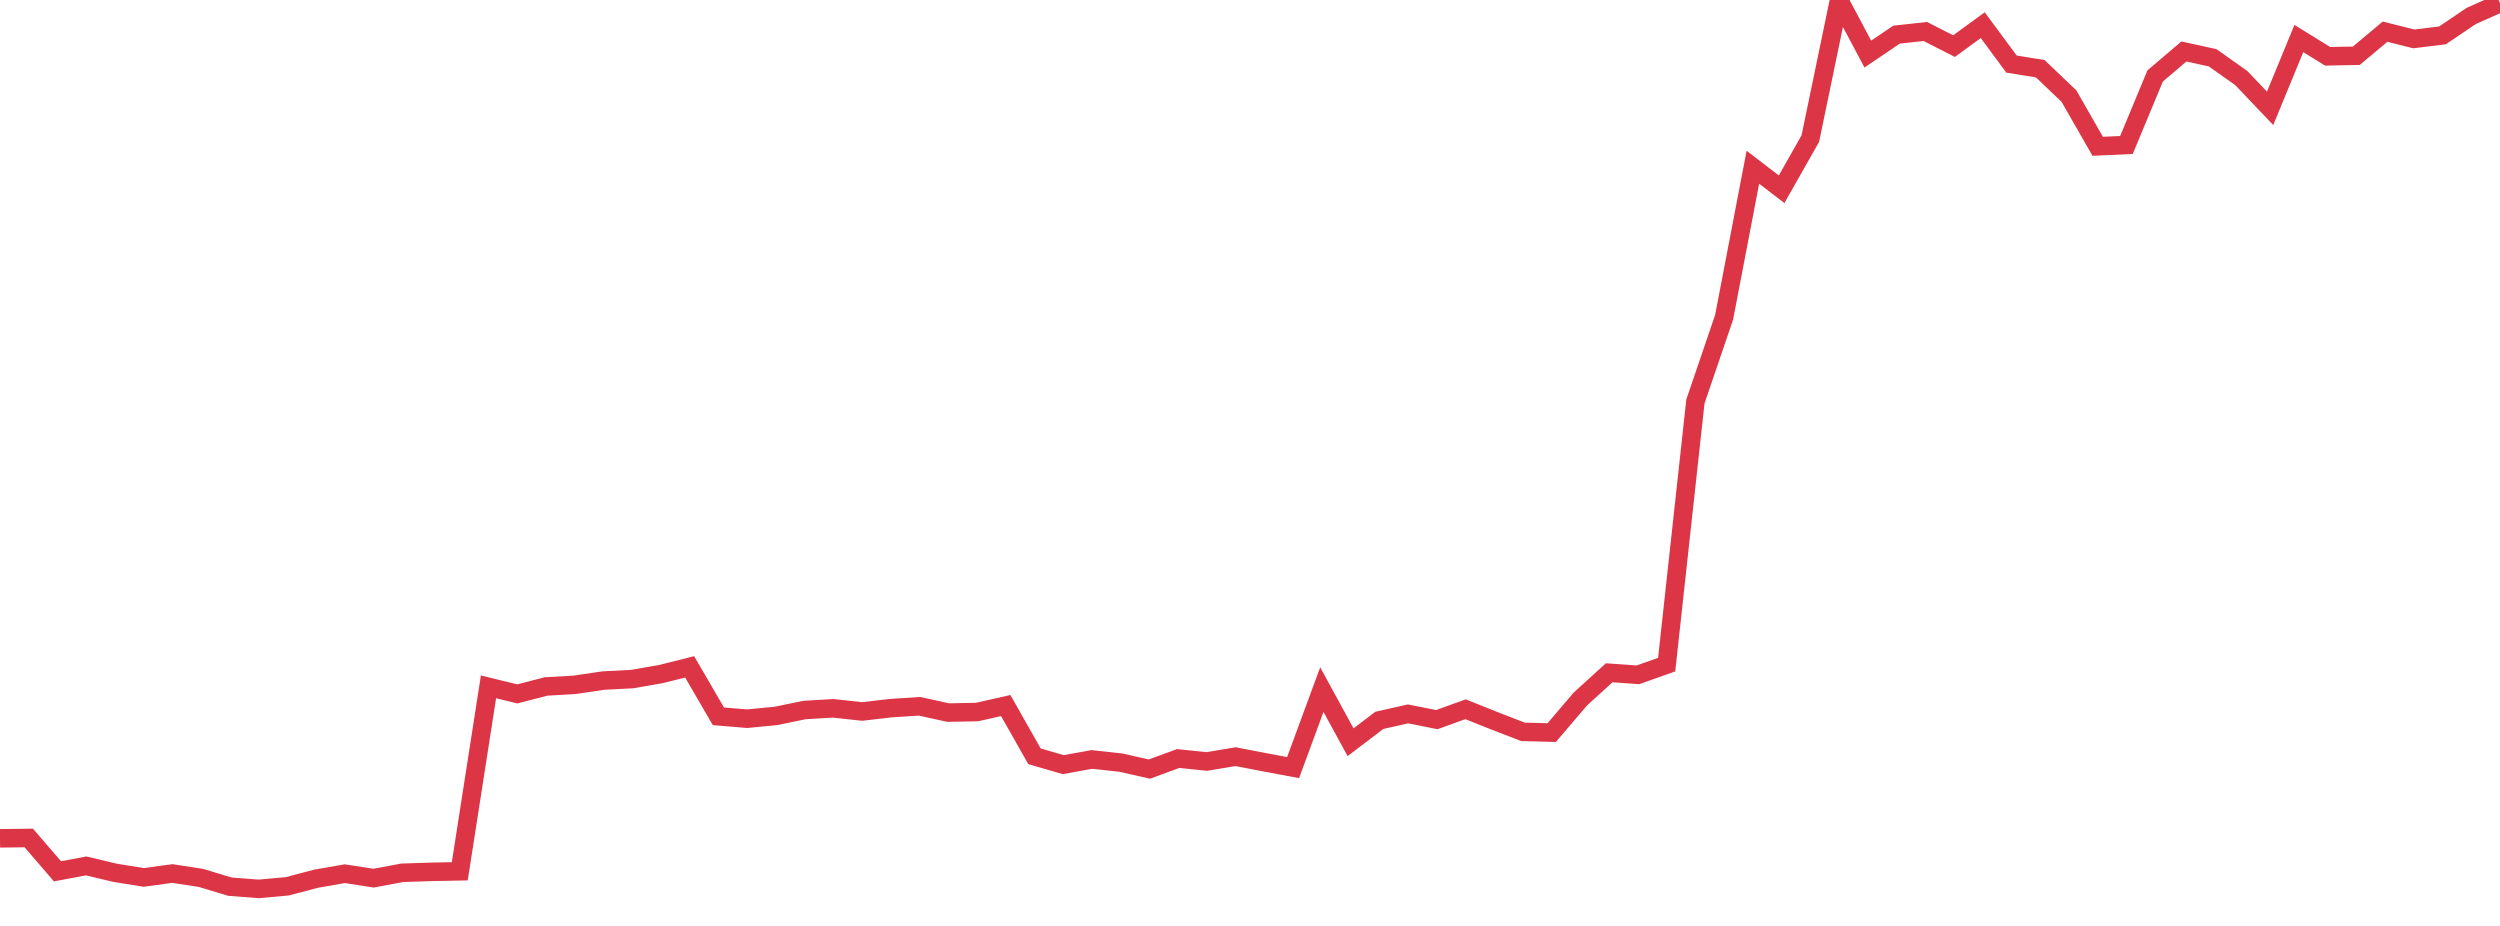 <?xml version="1.0" standalone="no"?>
<!DOCTYPE svg PUBLIC "-//W3C//DTD SVG 1.1//EN" "http://www.w3.org/Graphics/SVG/1.1/DTD/svg11.dtd">
<svg width="135" height="50" viewBox="0 0 135 50" preserveAspectRatio="none" class="sparkline" xmlns="http://www.w3.org/2000/svg"
xmlns:xlink="http://www.w3.org/1999/xlink"><path  class="sparkline--line" d="M 0 45.27 L 0 45.27 L 1.552 45.25 L 3.103 47.05 L 4.655 46.76 L 6.207 47.13 L 7.759 47.38 L 9.31 47.17 L 10.862 47.41 L 12.414 47.88 L 13.966 48 L 15.517 47.86 L 17.069 47.45 L 18.621 47.18 L 20.172 47.42 L 21.724 47.13 L 23.276 47.08 L 24.828 47.05 L 26.379 37.09 L 27.931 37.47 L 29.483 37.07 L 31.034 36.98 L 32.586 36.75 L 34.138 36.67 L 35.69 36.4 L 37.241 36.01 L 38.793 38.68 L 40.345 38.81 L 41.897 38.66 L 43.448 38.34 L 45 38.25 L 46.552 38.42 L 48.103 38.24 L 49.655 38.14 L 51.207 38.48 L 52.759 38.45 L 54.31 38.1 L 55.862 40.84 L 57.414 41.29 L 58.966 41.01 L 60.517 41.18 L 62.069 41.53 L 63.621 40.96 L 65.172 41.12 L 66.724 40.86 L 68.276 41.16 L 69.828 41.45 L 71.379 37.24 L 72.931 40.08 L 74.483 38.9 L 76.034 38.55 L 77.586 38.86 L 79.138 38.3 L 80.69 38.92 L 82.241 39.52 L 83.793 39.56 L 85.345 37.74 L 86.897 36.33 L 88.448 36.44 L 90 35.89 L 91.552 21.68 L 93.103 17.13 L 94.655 9.03 L 96.207 10.22 L 97.759 7.48 L 99.31 0 L 100.862 2.92 L 102.414 1.87 L 103.966 1.7 L 105.517 2.49 L 107.069 1.36 L 108.621 3.46 L 110.172 3.71 L 111.724 5.19 L 113.276 7.9 L 114.828 7.83 L 116.379 4.1 L 117.931 2.78 L 119.483 3.12 L 121.034 4.22 L 122.586 5.85 L 124.138 2.08 L 125.69 3.04 L 127.241 3.01 L 128.793 1.71 L 130.345 2.1 L 131.897 1.91 L 133.448 0.86 L 135 0.17" fill="none" stroke-width="1" stroke="#dc3545"></path></svg>